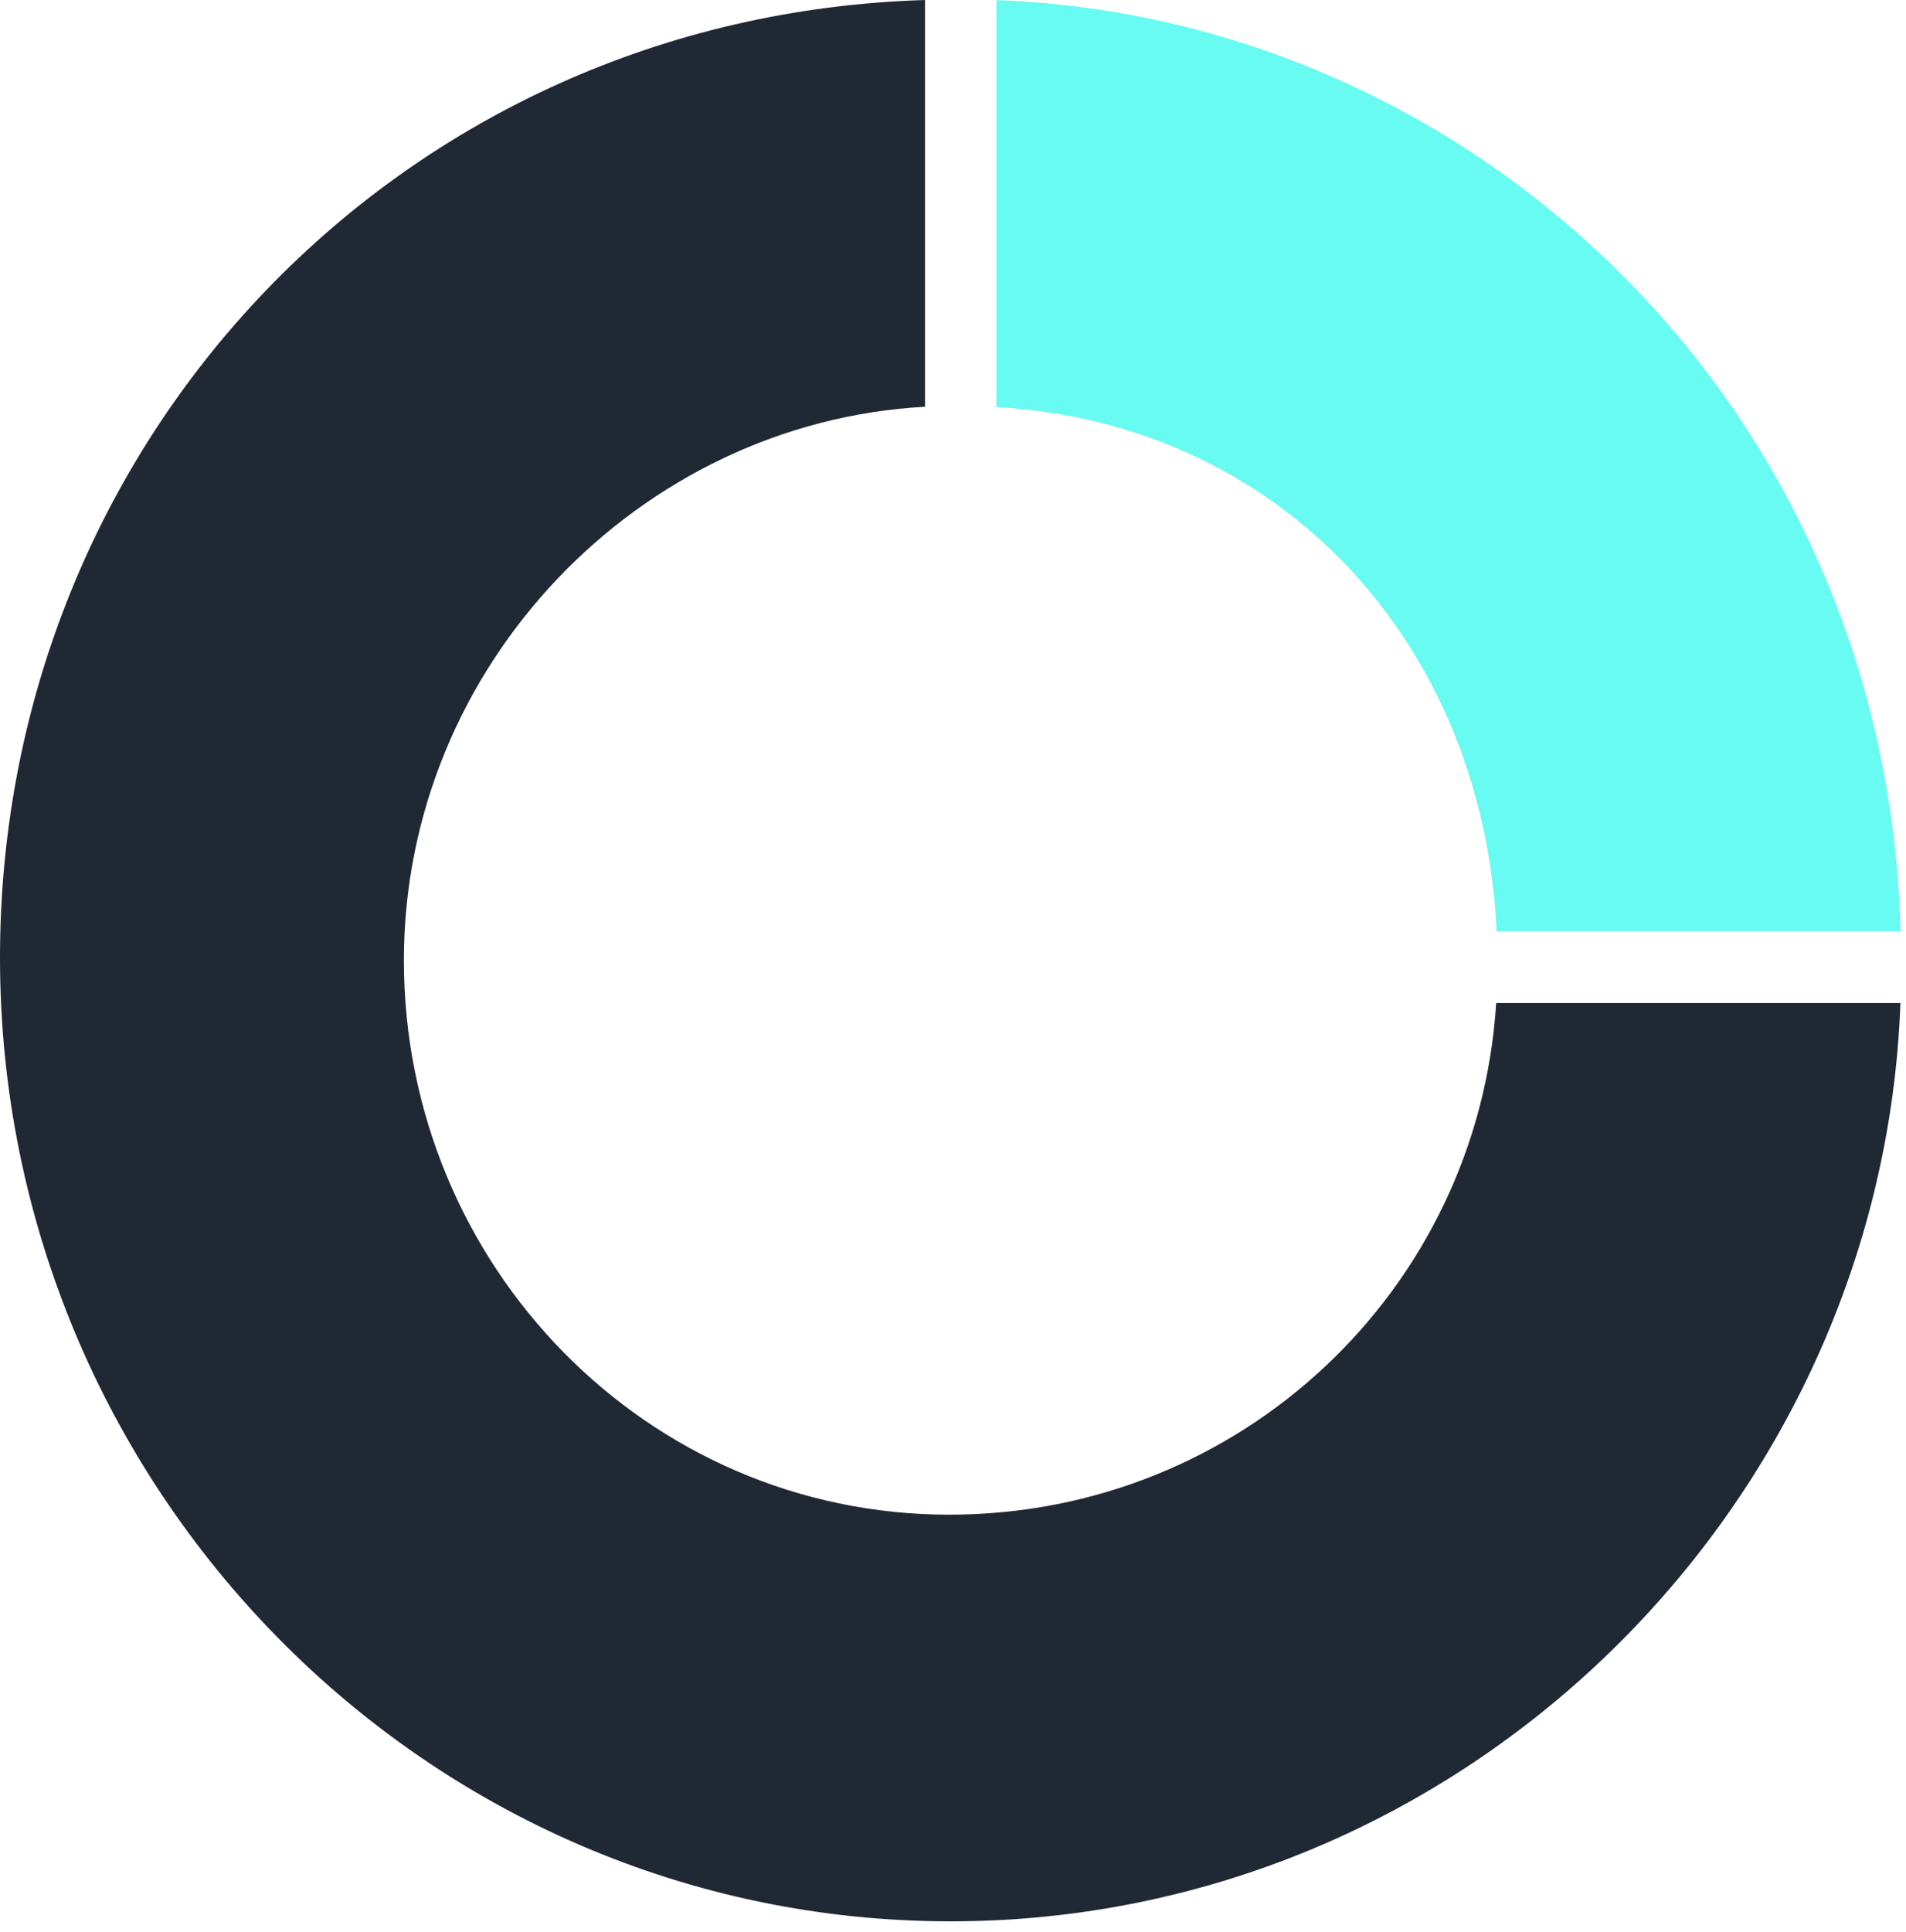 <svg width="76" height="77" viewBox="0 0 76 77" fill="none" xmlns="http://www.w3.org/2000/svg">
<path d="M59.678 37.115H75.783C75.22 16.117 58.696 0.682 39.73 0.005V16.222C51.11 16.874 59.135 25.663 59.678 37.115Z" fill="#67FBF1"/>
<path d="M37.852 60.37C25.779 60.37 16.105 50.423 16.105 38.274C16.105 26.526 25.505 16.829 36.885 16.212V0C16.02 0.632 0 17.477 0 38.173C0 59.272 16.942 76.578 37.907 76.578C58.403 76.578 75.04 60.024 75.778 39.979H59.659C58.936 51.431 49.45 60.37 37.852 60.37Z" fill="#1F2833"/>
</svg>
